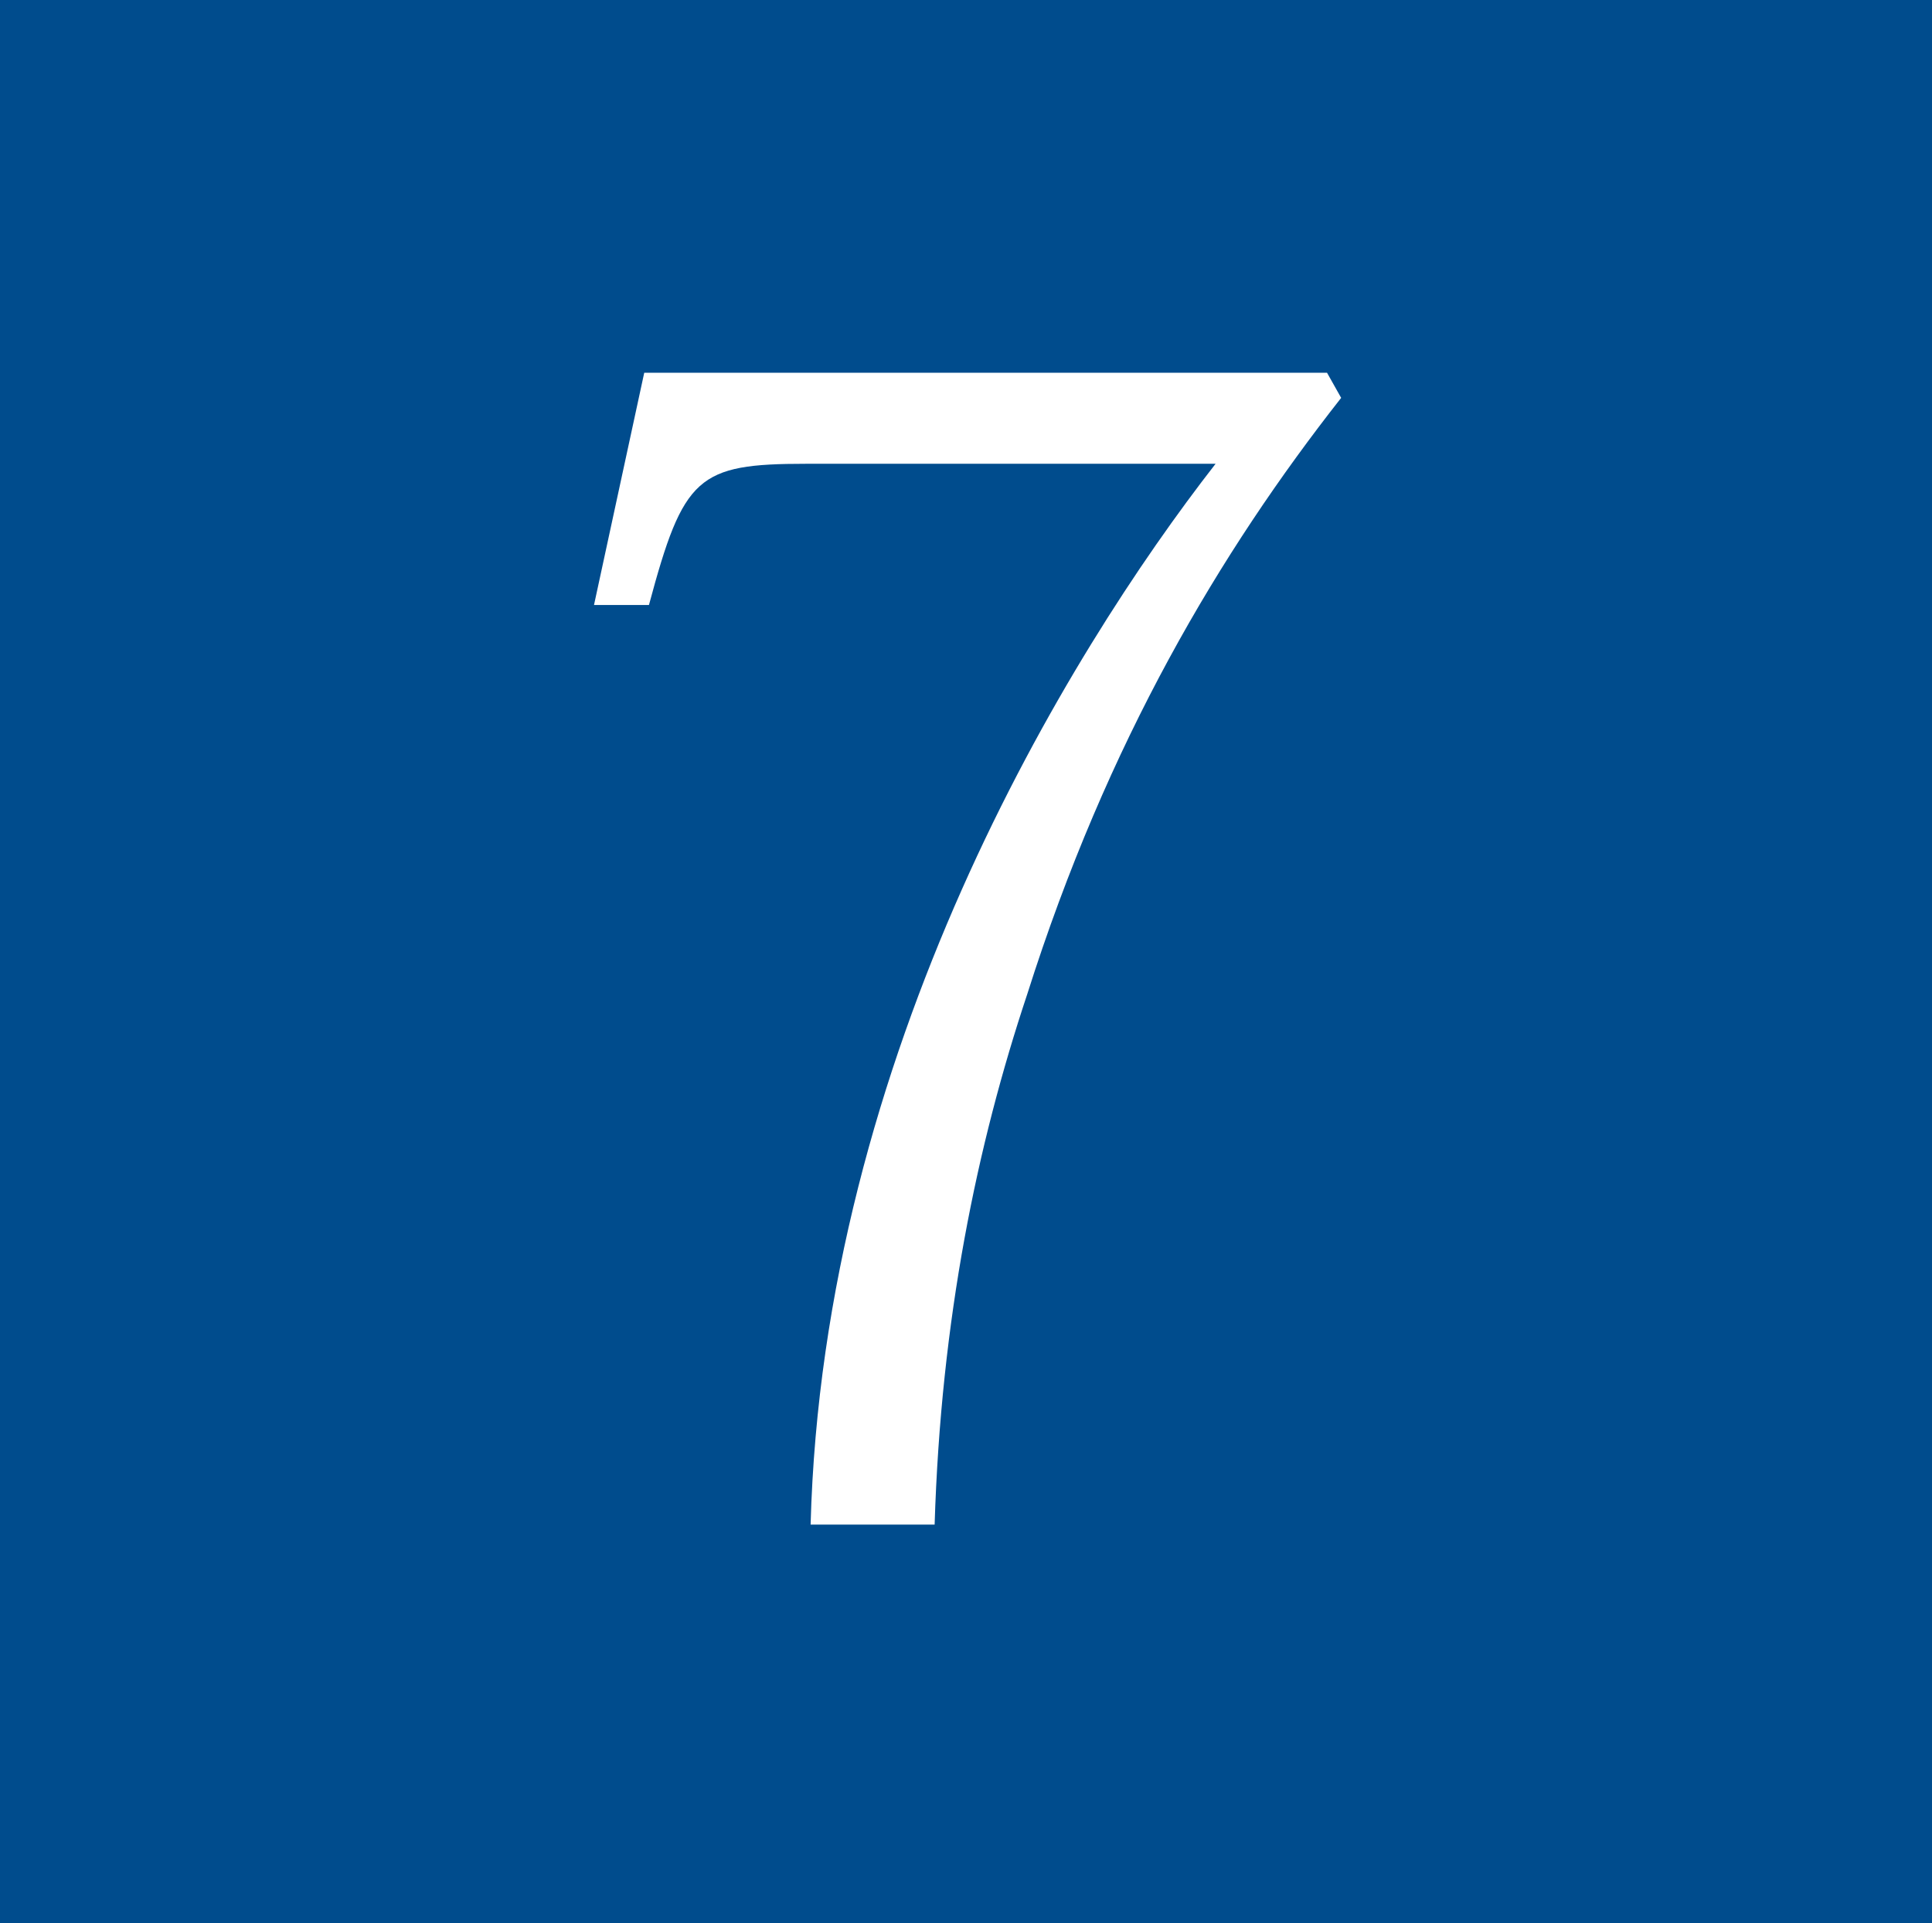 <?xml version="1.0" encoding="utf-8"?>
<!-- Generator: Adobe Illustrator 16.0.3, SVG Export Plug-In . SVG Version: 6.00 Build 0)  -->
<!DOCTYPE svg PUBLIC "-//W3C//DTD SVG 1.1//EN" "http://www.w3.org/Graphics/SVG/1.1/DTD/svg11.dtd">
<svg version="1.1" id="レイヤー_1" xmlns="http://www.w3.org/2000/svg" xmlns:xlink="http://www.w3.org/1999/xlink" x="0px"
	 y="0px" width="164.957px" height="164.257px" viewBox="0 0 164.957 164.257" enable-background="new 0 0 164.957 164.257"
	 xml:space="preserve">
<rect y="-0.701" fill="#004C8D" width="164.957" height="164.958"/>
<g>
	<g>
		<path fill="#FFFFFF" d="M50.717,51.669l4.289-19.834h58.298l1.206,2.145c-10.319,13.133-19.968,29.35-26.803,50.927
			c-4.289,12.866-7.371,27.742-7.907,45.298H69.211c1.072-40.206,21.845-74.246,34.577-90.596H68.81
			c-9.248,0-10.454,1.072-13.402,12.062H50.717z"/>
	</g>
</g>
</svg>
